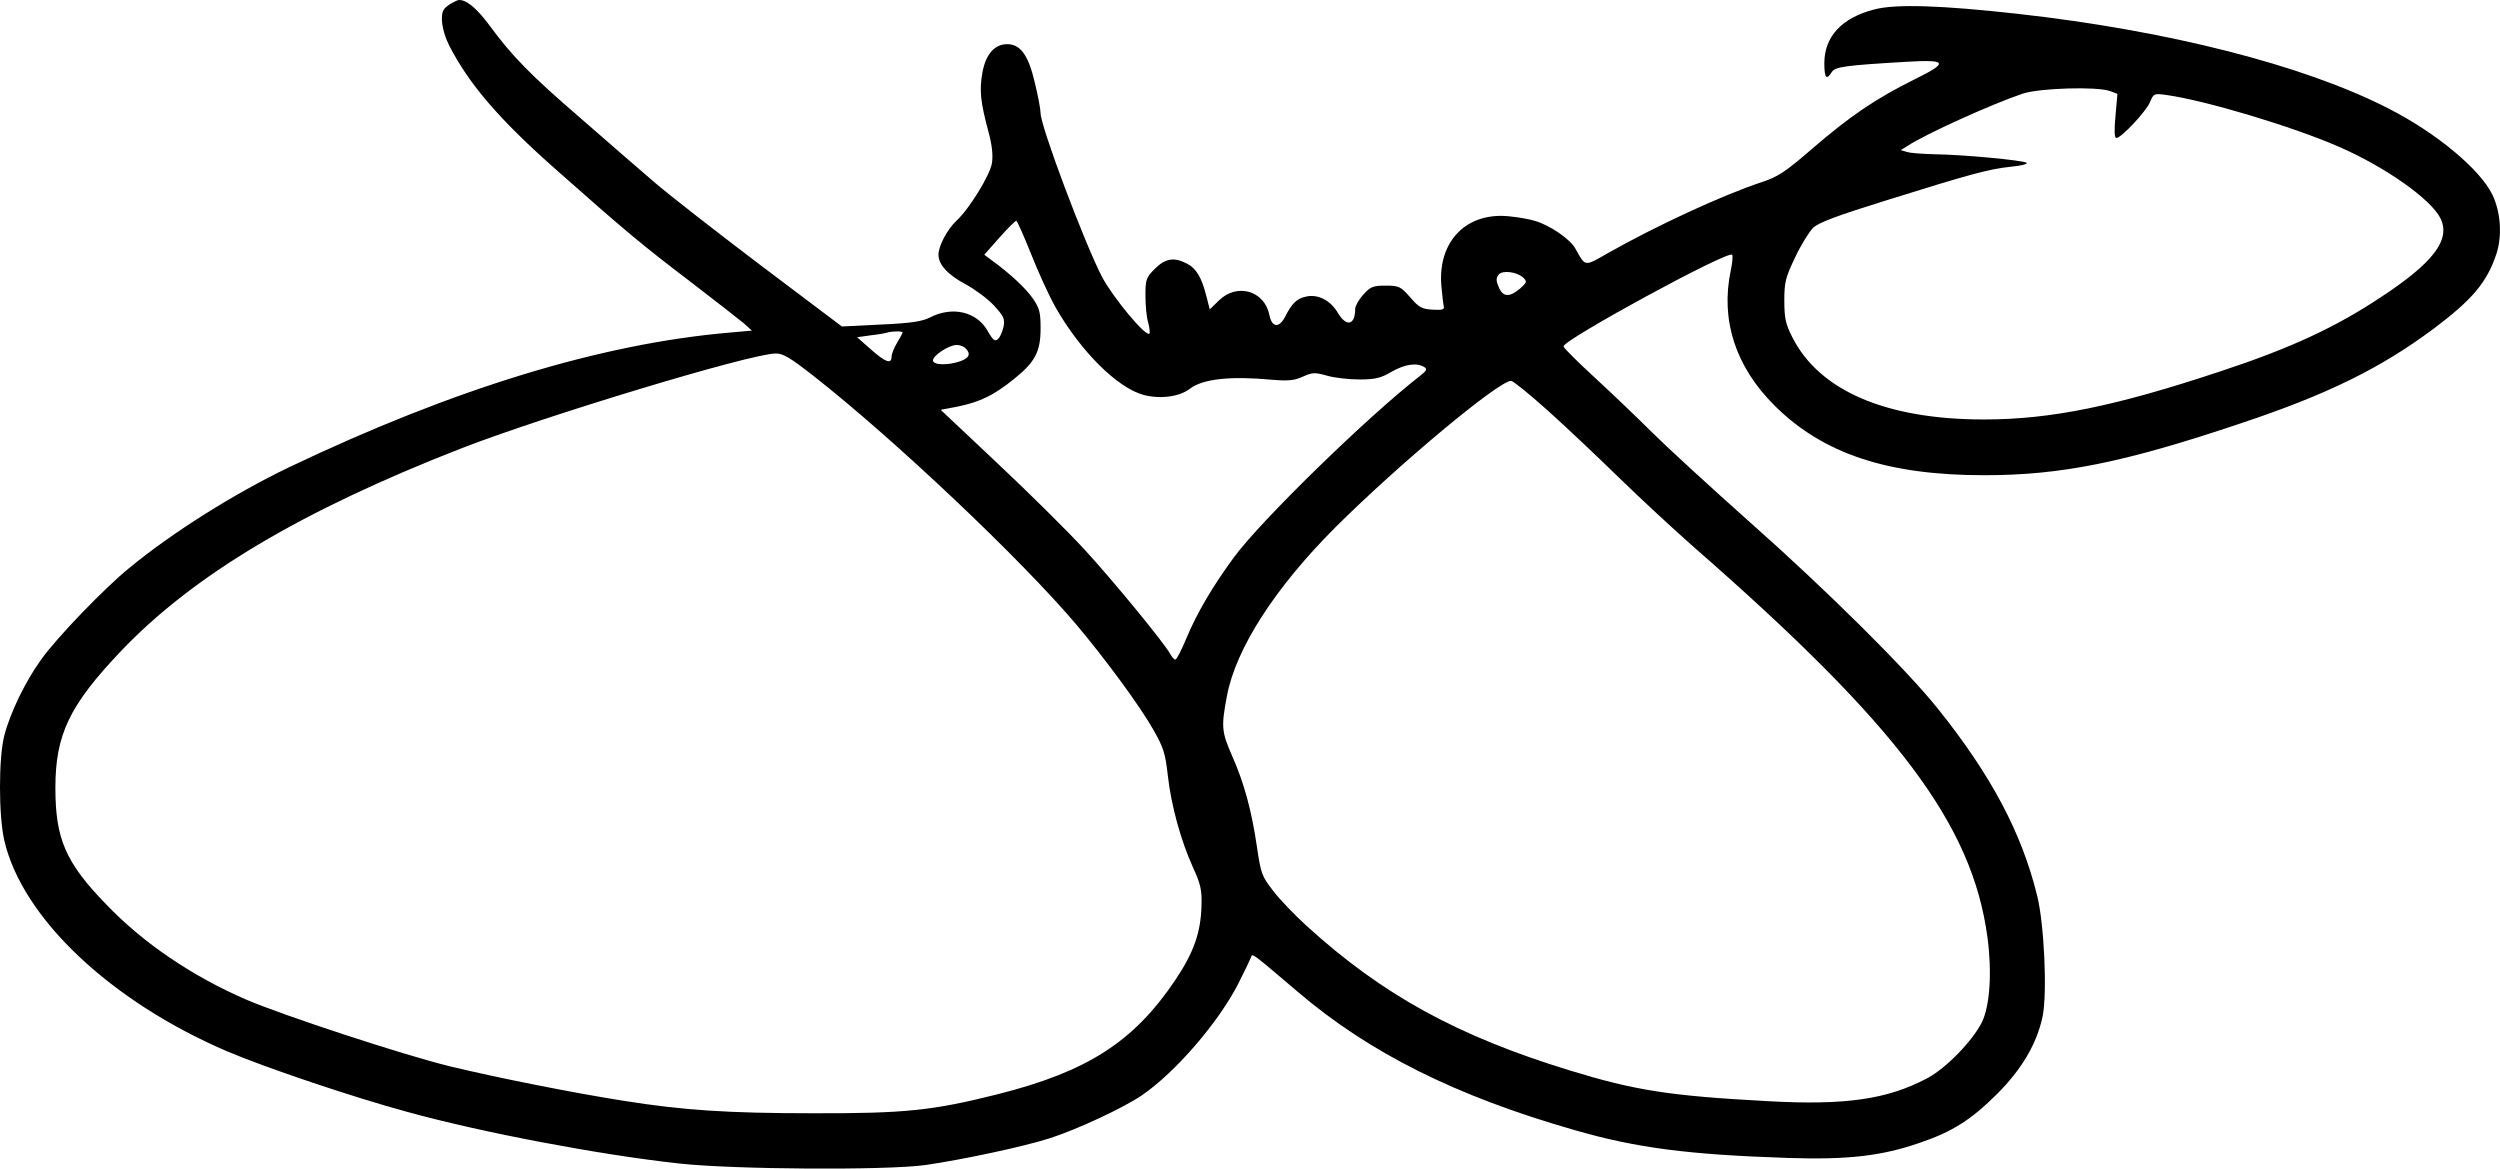 <svg xmlns="http://www.w3.org/2000/svg" version="1.0" preserveAspectRatio="xMidYMid meet" viewBox="446.93 700 905.9 423.46">

<g transform="translate(0,2048) scale(0.1,-0.1)" fill="#000000" stroke="none">
<path d="M6105 13468 c-11 -6 -23 -16 -27 -22 -15 -22 -7 -78 18 -129 72 -141 181 -269 392 -455 244 -216 307 -269 482 -402 90 -69 177 -137 194 -151 l30 -27 -79 -7 c-467 -40 -1001 -203 -1600 -489 -197 -95 -416 -232 -576 -363 -90 -73 -265 -254 -322 -335 -56 -78 -111 -191 -132 -273 -21 -81 -21 -290 0 -381 65 -280 384 -582 806 -763 138 -59 455 -166 654 -220 271 -75 700 -156 985 -187 199 -22 748 -25 890 -6 139 20 363 68 455 98 97 31 266 110 332 155 121 83 275 261 348 402 23 45 44 89 47 97 6 16 -4 24 170 -124 259 -221 573 -378 1003 -501 225 -65 412 -89 775 -101 214 -7 338 7 476 55 118 40 187 84 280 177 90 90 144 182 165 281 17 84 6 335 -20 438 -56 228 -167 436 -358 675 -114 143 -404 431 -683 678 -146 130 -306 277 -355 326 -50 50 -142 138 -205 196 -63 58 -115 109 -115 115 0 24 595 348 611 332 3 -3 1 -29 -5 -57 -38 -179 17 -349 159 -490 176 -175 410 -252 760 -252 278 0 507 46 929 188 312 104 506 199 699 343 140 105 193 168 227 270 22 66 16 152 -14 215 -45 93 -204 225 -377 313 -306 157 -798 282 -1344 343 -279 31 -441 36 -518 16 -118 -30 -182 -98 -182 -195 0 -54 8 -63 27 -32 12 19 47 24 269 37 150 9 156 -2 32 -63 -143 -71 -235 -134 -371 -251 -98 -85 -126 -103 -184 -122 -142 -47 -380 -157 -557 -257 -87 -50 -81 -50 -118 16 -19 35 -94 86 -148 101 -19 6 -60 13 -90 16 -155 17 -260 -88 -248 -249 3 -34 7 -69 9 -77 3 -12 -5 -14 -41 -12 -39 2 -50 9 -81 45 -34 39 -40 42 -89 42 -46 0 -55 -4 -81 -33 -16 -18 -29 -41 -29 -51 0 -59 -31 -67 -62 -16 -26 45 -70 69 -113 61 -36 -7 -54 -24 -79 -74 -22 -42 -48 -39 -57 7 -18 88 -117 116 -182 53 l-34 -33 -12 47 c-17 68 -37 102 -71 119 -46 24 -78 19 -116 -19 -32 -32 -34 -39 -34 -98 0 -35 4 -79 10 -97 5 -19 7 -37 4 -40 -13 -12 -131 130 -171 205 -63 121 -223 546 -223 594 0 13 -9 62 -21 111 -23 99 -52 139 -100 139 -46 0 -78 -37 -90 -104 -11 -64 -7 -105 22 -213 13 -48 17 -84 13 -113 -7 -45 -83 -168 -129 -210 -33 -31 -65 -91 -65 -123 0 -36 34 -73 100 -108 33 -18 79 -52 101 -76 36 -39 40 -49 35 -76 -4 -18 -12 -38 -20 -45 -11 -11 -18 -6 -39 31 -40 68 -127 88 -207 47 -30 -15 -68 -21 -179 -26 l-141 -7 -292 220 c-161 122 -336 258 -389 304 -54 46 -173 150 -265 230 -182 157 -247 223 -331 337 -47 63 -83 93 -111 92 -4 0 -16 -6 -27 -12z m6010 -318 l27 -10 -7 -80 c-5 -54 -4 -80 3 -80 18 0 108 96 122 130 13 31 15 32 58 26 140 -19 458 -114 627 -188 168 -73 335 -191 368 -260 37 -77 -26 -160 -218 -286 -163 -108 -324 -183 -575 -266 -384 -128 -619 -176 -862 -176 -354 0 -596 104 -694 298 -24 47 -29 69 -29 132 0 67 4 84 39 157 21 45 51 93 65 107 20 20 89 45 272 102 298 93 363 111 446 120 36 3 61 10 56 14 -10 9 -233 30 -333 31 -41 1 -86 4 -99 8 l-24 7 24 15 c65 43 308 153 419 190 62 20 269 26 315 9z m-3910 -589 c26 -66 66 -154 90 -196 91 -159 223 -290 318 -316 61 -16 130 -7 169 23 46 35 145 46 296 32 59 -5 81 -3 112 11 35 16 44 16 87 4 26 -8 80 -14 118 -14 58 0 78 5 117 28 47 27 91 34 118 17 12 -7 9 -13 -15 -32 -192 -149 -578 -526 -674 -657 -78 -106 -135 -203 -174 -297 -17 -41 -34 -74 -39 -74 -4 0 -12 9 -18 20 -21 39 -207 266 -312 380 -58 63 -199 203 -313 310 l-207 195 63 12 c81 17 130 41 203 100 77 62 96 99 96 184 0 56 -4 72 -27 106 -26 38 -84 92 -149 139 l-28 21 54 61 c30 34 58 62 62 62 3 0 27 -54 53 -119z m1785 -88 c13 -13 12 -17 -13 -39 -38 -32 -62 -31 -77 6 -10 23 -10 33 0 45 14 17 67 10 90 -12z m-2250 -198 c0 -2 -9 -19 -20 -37 -11 -18 -20 -41 -20 -50 0 -29 -22 -21 -75 26 l-50 44 50 7 c28 3 55 8 60 10 16 5 55 6 55 0z m228 -57 c20 -20 14 -35 -19 -47 -46 -16 -99 -14 -99 3 0 18 58 56 86 56 11 0 25 -5 32 -12z m-551 -100 c293 -230 752 -664 954 -903 105 -125 229 -293 278 -380 36 -63 43 -85 52 -165 12 -108 47 -236 92 -335 27 -59 32 -80 30 -139 -3 -96 -28 -167 -94 -266 -151 -225 -319 -333 -644 -415 -235 -59 -335 -70 -670 -69 -310 0 -471 11 -685 45 -185 29 -465 85 -630 125 -172 42 -606 185 -739 242 -196 85 -373 205 -506 344 -148 152 -185 238 -185 423 0 193 51 299 236 494 263 277 655 510 1234 736 301 117 1044 342 1139 344 27 1 52 -14 138 -81z m2659 -124 c66 -59 182 -169 259 -244 77 -75 201 -190 275 -255 737 -644 1006 -1002 1061 -1411 17 -127 9 -248 -20 -308 -34 -68 -130 -167 -198 -203 -145 -77 -298 -99 -581 -83 -354 19 -479 39 -714 111 -408 125 -679 274 -953 523 -44 40 -100 98 -123 129 -40 51 -44 62 -58 158 -19 130 -46 231 -90 330 -38 87 -40 105 -19 216 32 173 175 394 394 613 229 228 591 530 636 530 7 0 66 -48 131 -106z"/>
</g>
</svg>